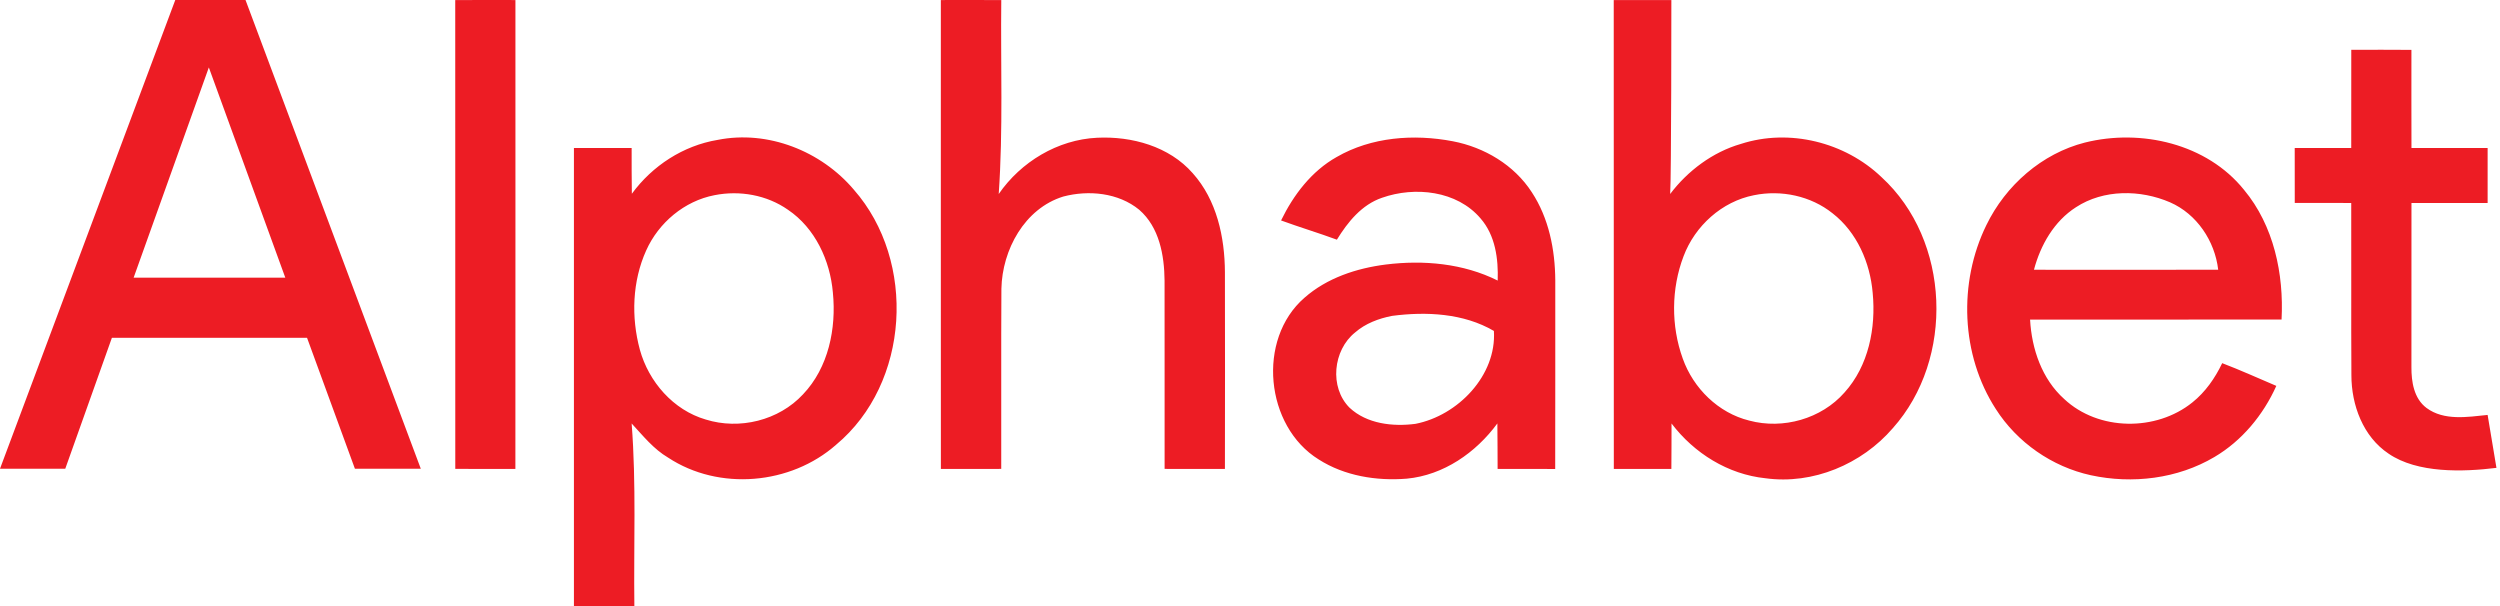 <?xml version="1.0" encoding="UTF-8" standalone="no"?><svg xmlns="http://www.w3.org/2000/svg" version="1.1" viewBox="0 0 606 147"><path fill="#ED1C24" d="m86.03 113.62h15.97l-42.487-113.62-17.026-5.6889e-14 -42.487 113.62h15.82l11.3-31.733h47.308l11.602 31.733zm-35.407-97.275l18.532 50.959h-36.762l18.23-50.959zm59.727-16.325c4.86-0.03 9.73-0.02 14.59-0.01-0.01 37.88 0.02 75.77-0.01 113.66-4.86-0.01-9.72 0-14.57-0.01-0.01-37.88 0-75.76-0.01-113.64zm117.71-0.01c4.88-0.01 9.77-0.02 14.65 0.01-0.18 15.67 0.47 31.36-0.62 47.01 5.39-7.81 14.29-13.18 23.84-13.64 8.41-0.41 17.48 2.08 23.18 8.59 5.83 6.49 7.77 15.5 7.81 24 0.03 15.9 0.03 31.79 0 47.69-4.87-0.01-9.74 0-14.62-0.01-0.02-15.21 0.02-30.42-0.01-45.63-0.05-6.13-1.27-12.96-6.14-17.18-5.04-4.14-12.27-4.83-18.41-3.21-9.4 2.9-14.81 12.94-15 22.35-0.09 14.56 0 29.11-0.04 43.67-4.88 0.01-9.75 0-14.63 0.01-0.03-37.89 0-75.78-0.01-113.66zm177.08 0.01s0 43.004-0.29 47.004c4.22-5.6 10.32-10.174 17.13-12.134 11.74-3.8 25.21-0.45 34.09 8.04 16.73 15.32 17.77 44.06 2.73 60.88-7.52 8.72-19.35 13.7-30.85 12.12-9.09-0.94-17.3-6.07-22.77-13.28-0.03 3.67 0.02 7.34-0.04 11.02-4.65-0.01-9.3 0-13.95 0-0.03-37.04-0.02-113.65-0.02-113.65l13.97-0zm20.02 47.3c-7.77 1.52-14.29 7.43-17.06 14.78-3.01 7.88-3.06 16.89-0.2 24.82 2.56 7.2 8.63 13.19 16.12 15.03 8.17 2.2 17.48-0.42 23.09-6.81 5.85-6.47 7.65-15.68 6.83-24.15-0.63-7.33-3.81-14.69-9.72-19.28-5.28-4.23-12.47-5.74-19.06-4.39zm159.37-35.23c0 7.92-0.02 15.85 0.01 23.78 6.15 0.01 12.3 0 18.46 0v13.33c-6.16 0-12.31-0.01-18.46 0-0.02 13.26-0.02 26.52-0.01 39.78-0.02 3.57 0.6 7.62 3.66 9.91 4.25 3.15 9.9 2.19 14.81 1.69l2.14 12.83c-8.08 1-19.16 1.35-26.14-3.44-6.2-4.13-9.02-11.79-9.02-19.02-0.09-13.92 0.01-27.83-0.04-41.75-4.57 0-9.13 0.01-13.69-0.01-0.02-4.44-0.02-8.87-0.01-13.31 4.57-0.02 9.13-0.01 13.7-0.01 0.02-7.93-0.01-15.86 0.01-23.79 4.86-0.02 9.72-0.03 14.58 0.01zm-410.57 21.82c12.18-2.43 25.1 2.71 33.03 12.09 15.22 17.34 13.55 46.91-4.31 61.8-11.02 9.72-28.38 11.25-40.71 3.14-3.55-2.08-6.12-5.33-8.86-8.29 1.15 14.75 0.47 29.56 0.66 44.34-4.89 0.02-9.77 0.01-14.65 0 0-37.04-0.01-74.07 0-111.11 4.66-0.02 9.33-0.02 13.99 0 0 3.7-0.01 7.39 0.05 11.09 4.97-6.79 12.45-11.67 20.8-13.06zm-0.75 13.4c-7.3 1.4-13.55 6.66-16.57 13.39-3.38 7.48-3.67 16.18-1.54 24.06 2.14 7.78 8.1 14.64 15.96 16.93 8.19 2.57 17.73 0.23 23.59-6.1 6.19-6.49 8.1-15.98 7.24-24.67-0.67-7.77-4.29-15.62-10.88-20.07-5.12-3.59-11.71-4.75-17.8-3.54zm150.8-9.25c8.42-4.87 18.71-5.62 28.14-3.82 7.65 1.46 14.88 5.74 19.16 12.36 4.13 6.28 5.64 13.92 5.69 21.34-0.01 15.25 0.02 30.49-0.02 45.74-4.66-0.02-9.31-0.02-13.96-0.01-0.04-3.67 0.01-7.35-0.06-11.03-5.2 7.09-13.04 12.54-21.95 13.39-7.34 0.59-15.08-0.65-21.36-4.66-12.96-8.01-15.06-29.11-3.45-39.19 5.45-4.8 12.62-7.16 19.73-8.06 9.14-1.13 18.78-0.28 27.11 3.89 0.18-5.27-0.56-10.95-4.16-15.07-5.72-6.73-15.91-7.81-23.88-5-4.93 1.68-8.3 5.88-10.94 10.16-4.48-1.65-9.05-3.02-13.53-4.66 3.02-6.2 7.38-11.95 13.48-15.38zm13.42 38.51c-3.24 0.63-6.46 1.84-8.97 4.03-5.34 4.29-6.26 13.28-1.34 18.22 4.2 3.94 10.51 4.64 15.99 3.92 10.29-2.01 19.69-11.74 19.01-22.52-7.35-4.31-16.43-4.73-24.69-3.65zm167.98-42.02c13.58-3.39 29.55 0.27 38.55 11.48 7.21 8.66 9.67 20.38 9.09 31.43-20.32 0.02-40.64-0.01-60.96 0.01 0.39 7.11 2.86 14.41 8.28 19.26 8.31 7.78 22.3 7.89 31.07 0.81 3.15-2.52 5.49-5.89 7.22-9.51 4.43 1.69 8.76 3.66 13.12 5.51-3.17 7.05-8.32 13.3-15.02 17.25-8.91 5.27-19.88 6.59-29.93 4.41-9.4-2.05-17.89-7.95-23.06-16.07-8.46-13.08-9.1-30.63-2.28-44.55 4.67-9.64 13.46-17.37 23.92-20.03zm-12.38 30.84c14.88 0.02 29.77 0.03 44.66-0.01-0.81-6.96-5.18-13.51-11.68-16.34-7.19-3.1-16.1-3.18-22.79 1.19-5.32 3.4-8.6 9.18-10.19 15.16z"/></svg>
